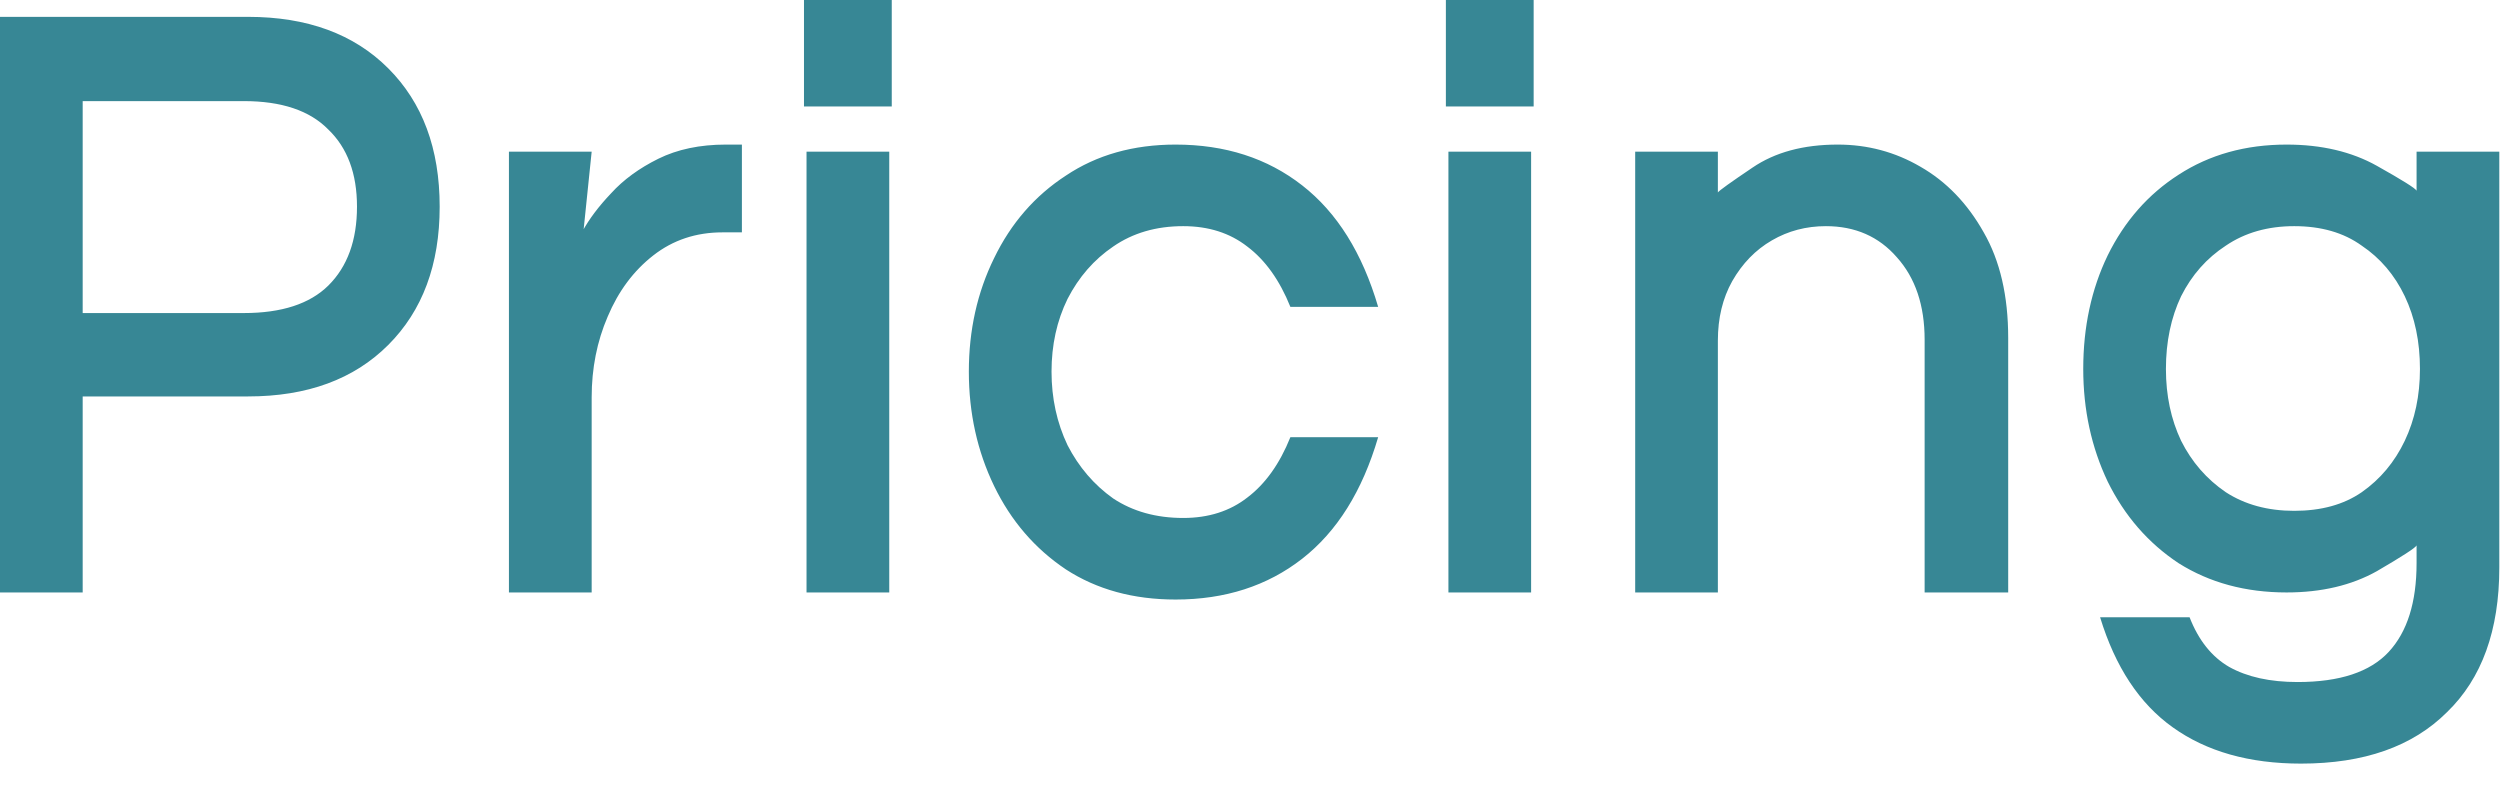 <?xml version="1.0" encoding="utf-8"?>
<svg xmlns="http://www.w3.org/2000/svg" fill="none" height="100%" overflow="visible" preserveAspectRatio="none" style="display: block;" viewBox="0 0 54 17" width="100%">
<path d="M0 12.797V0.364H5.359C6.635 0.364 7.644 0.734 8.385 1.475C9.127 2.216 9.497 3.212 9.497 4.464C9.497 5.715 9.127 6.711 8.385 7.452C7.644 8.193 6.635 8.563 5.359 8.563H1.786V12.797H0ZM1.786 6.762H5.268C6.082 6.762 6.69 6.564 7.091 6.169C7.504 5.76 7.711 5.192 7.711 4.464C7.711 3.748 7.504 3.193 7.091 2.797C6.69 2.388 6.082 2.184 5.268 2.184H1.786V6.762ZM10.993 12.797V3.276H12.78L12.525 5.747C12.415 5.517 12.434 5.268 12.579 5C12.725 4.732 12.932 4.457 13.199 4.176C13.466 3.882 13.807 3.633 14.22 3.429C14.633 3.225 15.119 3.123 15.678 3.123H16.025V5.019H15.605C15.034 5.019 14.536 5.185 14.111 5.517C13.685 5.849 13.357 6.29 13.126 6.839C12.895 7.375 12.78 7.956 12.78 8.582V12.797H10.993ZM17.366 2.299V0H19.262V2.299H17.366ZM17.421 12.797V3.276H19.208V12.797H17.421ZM25.393 12.95C24.481 12.95 23.691 12.733 23.023 12.299C22.355 11.852 21.838 11.252 21.473 10.498C21.109 9.744 20.927 8.921 20.927 8.027C20.927 7.133 21.109 6.315 21.473 5.575C21.838 4.821 22.355 4.227 23.023 3.793C23.691 3.346 24.481 3.123 25.393 3.123C26.462 3.123 27.374 3.416 28.127 4.004C28.881 4.591 29.427 5.466 29.768 6.628H27.872C27.641 6.054 27.331 5.619 26.942 5.326C26.565 5.032 26.104 4.885 25.557 4.885C24.973 4.885 24.469 5.032 24.044 5.326C23.631 5.607 23.302 5.983 23.059 6.456C22.828 6.928 22.713 7.452 22.713 8.027C22.713 8.601 22.828 9.131 23.059 9.617C23.302 10.089 23.631 10.472 24.044 10.766C24.469 11.047 24.973 11.188 25.557 11.188C26.104 11.188 26.565 11.041 26.942 10.747C27.331 10.453 27.641 10.019 27.872 9.444H29.768C29.427 10.607 28.881 11.481 28.127 12.069C27.374 12.656 26.462 12.95 25.393 12.95ZM31.231 2.299V0H33.127V2.299H31.231ZM31.286 12.797V3.276H33.072V12.797H31.286ZM35.32 12.797V3.276H37.106V4.157C37.13 4.119 37.38 3.94 37.853 3.621C38.34 3.289 38.953 3.123 39.695 3.123C40.339 3.123 40.934 3.282 41.481 3.601C42.04 3.921 42.496 4.393 42.848 5.019C43.201 5.632 43.377 6.392 43.377 7.299V12.797H41.572V7.337C41.572 6.596 41.372 6.002 40.971 5.556C40.582 5.109 40.071 4.885 39.439 4.885C39.014 4.885 38.625 4.987 38.273 5.192C37.92 5.396 37.635 5.69 37.416 6.073C37.209 6.443 37.106 6.871 37.106 7.356V12.797H35.32ZM49.701 16.494C48.583 16.494 47.659 16.232 46.93 15.709C46.213 15.198 45.69 14.406 45.362 13.333H47.295C47.489 13.831 47.775 14.189 48.151 14.406C48.54 14.623 49.032 14.732 49.628 14.732C50.539 14.732 51.196 14.514 51.597 14.08C51.998 13.646 52.198 13.008 52.198 12.165V11.781C52.174 11.833 51.888 12.018 51.341 12.337C50.795 12.643 50.144 12.797 49.391 12.797C48.504 12.797 47.726 12.586 47.058 12.165C46.401 11.73 45.891 11.143 45.526 10.402C45.174 9.661 44.998 8.85 44.998 7.969C44.998 7.063 45.174 6.245 45.526 5.517C45.891 4.776 46.401 4.195 47.058 3.774C47.726 3.34 48.504 3.123 49.391 3.123C50.144 3.123 50.795 3.276 51.341 3.582C51.888 3.889 52.174 4.068 52.198 4.119V3.276H53.985V12.26C53.985 13.614 53.608 14.655 52.855 15.383C52.113 16.124 51.062 16.494 49.701 16.494ZM49.555 11.034C50.138 11.034 50.624 10.9 51.013 10.632C51.414 10.351 51.724 9.981 51.943 9.521C52.162 9.061 52.271 8.544 52.271 7.969C52.271 7.382 52.162 6.858 51.943 6.398C51.724 5.939 51.414 5.575 51.013 5.306C50.624 5.025 50.138 4.885 49.555 4.885C48.984 4.885 48.492 5.025 48.078 5.306C47.665 5.575 47.343 5.939 47.112 6.398C46.894 6.858 46.784 7.382 46.784 7.969C46.784 8.544 46.894 9.061 47.112 9.521C47.343 9.981 47.665 10.351 48.078 10.632C48.492 10.9 48.984 11.034 49.555 11.034Z" fill="#378795" id="Vector"/>
</svg>